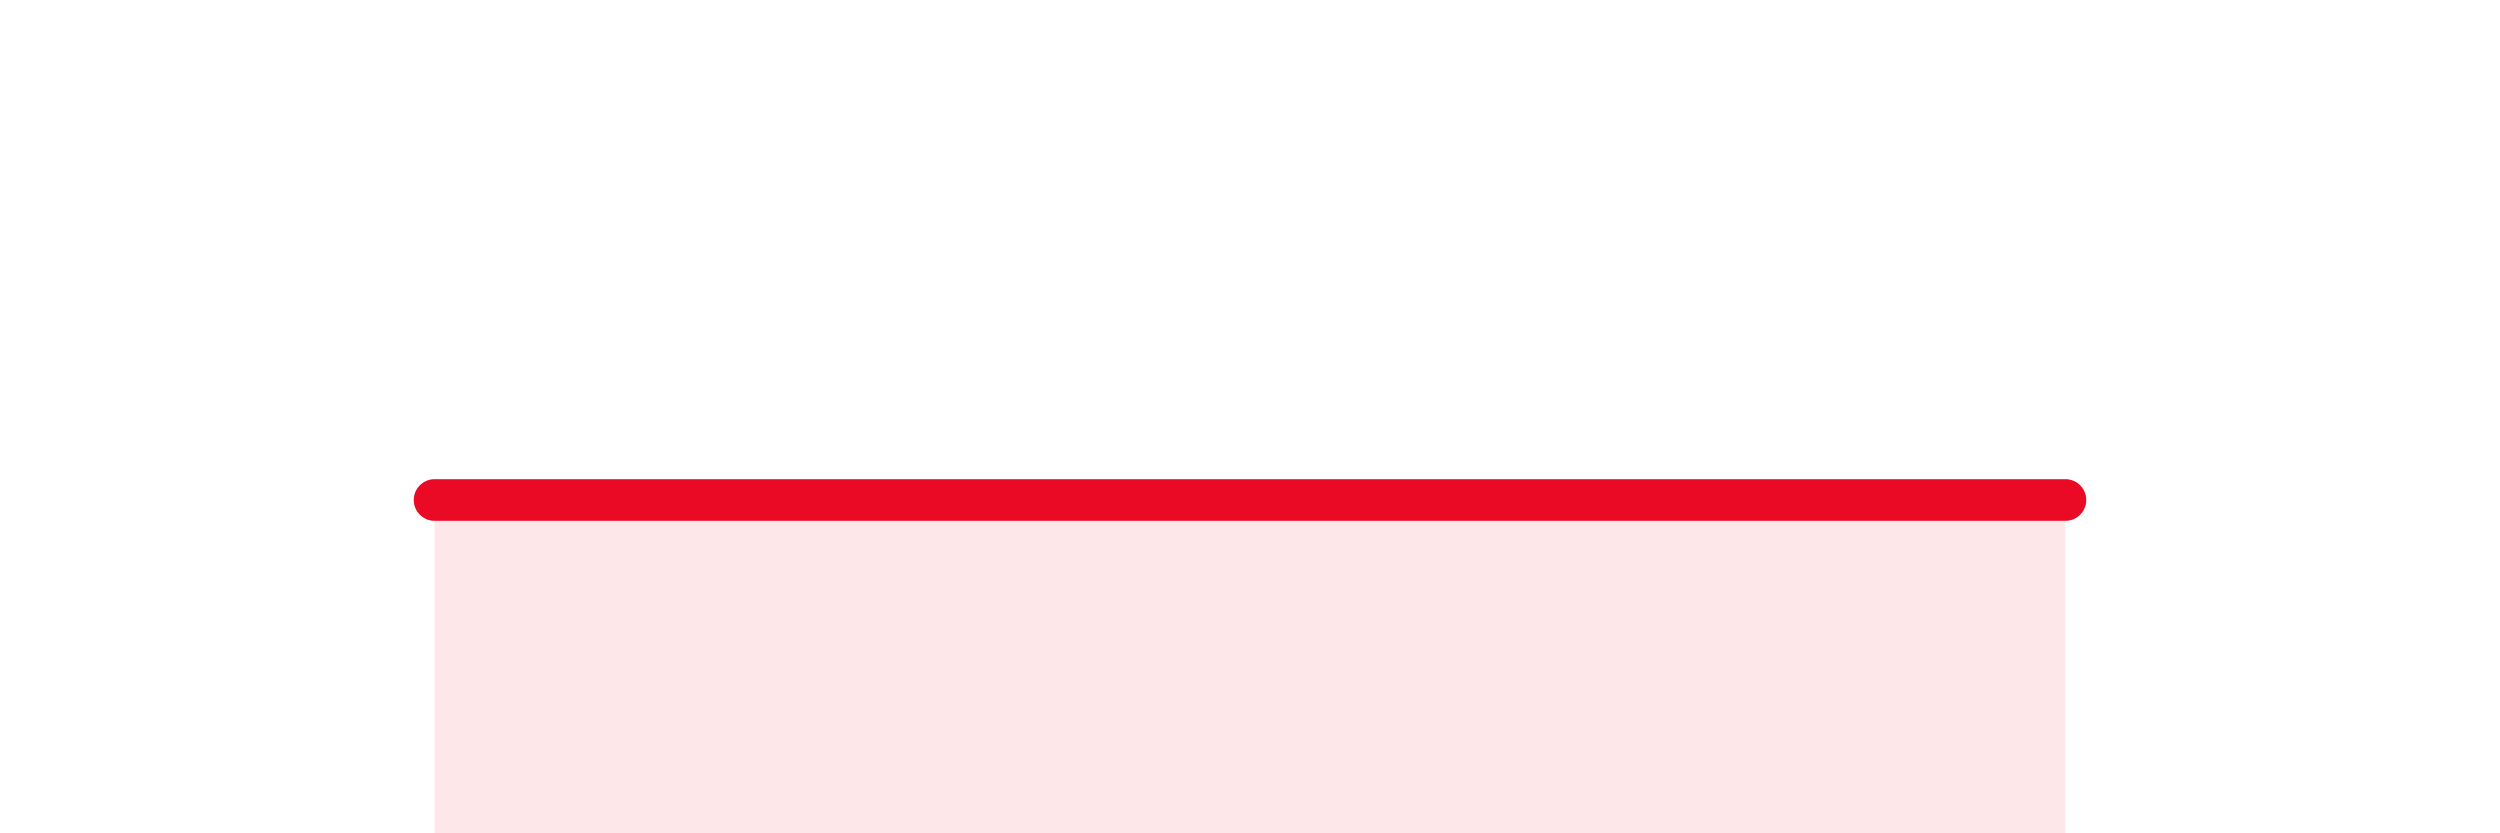 
    <svg width="60" height="20" viewBox="0 0 60 20" xmlns="http://www.w3.org/2000/svg">
      <path
        d="M 10.43,12 C 10.95,12 12,12 13.04,12 C 14.08,12 14.61,12 15.65,12 C 16.69,12 17.22,12 18.26,12 C 19.3,12 19.83,12 20.87,12 C 21.91,12 22.44,12 23.48,12 C 24.52,12 25.05,12 26.09,12 C 27.13,12 27.66,12 28.7,12 C 29.74,12 30.26,12 31.3,12 C 32.34,12 32.87,12 33.91,12 C 34.95,12 35.48,12 36.52,12 C 37.56,12 38.09,12 39.13,12 C 40.17,12 40.7,12 41.74,12 C 42.78,12 43.31,12 44.35,12 C 45.39,12 45.92,12 46.96,12 C 48,12 49.05,12 49.57,12L49.57 20L10.43 20Z"
        fill="#EB0A25"
        opacity="0.1"
        stroke-linecap="round"
        stroke-linejoin="round"
      />
      <path
        d="M 10.43,12 C 10.95,12 12,12 13.04,12 C 14.08,12 14.61,12 15.65,12 C 16.69,12 17.22,12 18.26,12 C 19.3,12 19.83,12 20.87,12 C 21.91,12 22.44,12 23.48,12 C 24.52,12 25.05,12 26.09,12 C 27.13,12 27.66,12 28.7,12 C 29.74,12 30.26,12 31.3,12 C 32.34,12 32.87,12 33.91,12 C 34.95,12 35.48,12 36.52,12 C 37.56,12 38.09,12 39.13,12 C 40.17,12 40.7,12 41.74,12 C 42.78,12 43.31,12 44.35,12 C 45.39,12 45.92,12 46.96,12 C 48,12 49.05,12 49.57,12"
        stroke="#EB0A25"
        stroke-width="1"
        fill="none"
        stroke-linecap="round"
        stroke-linejoin="round"
      />
    </svg>
  